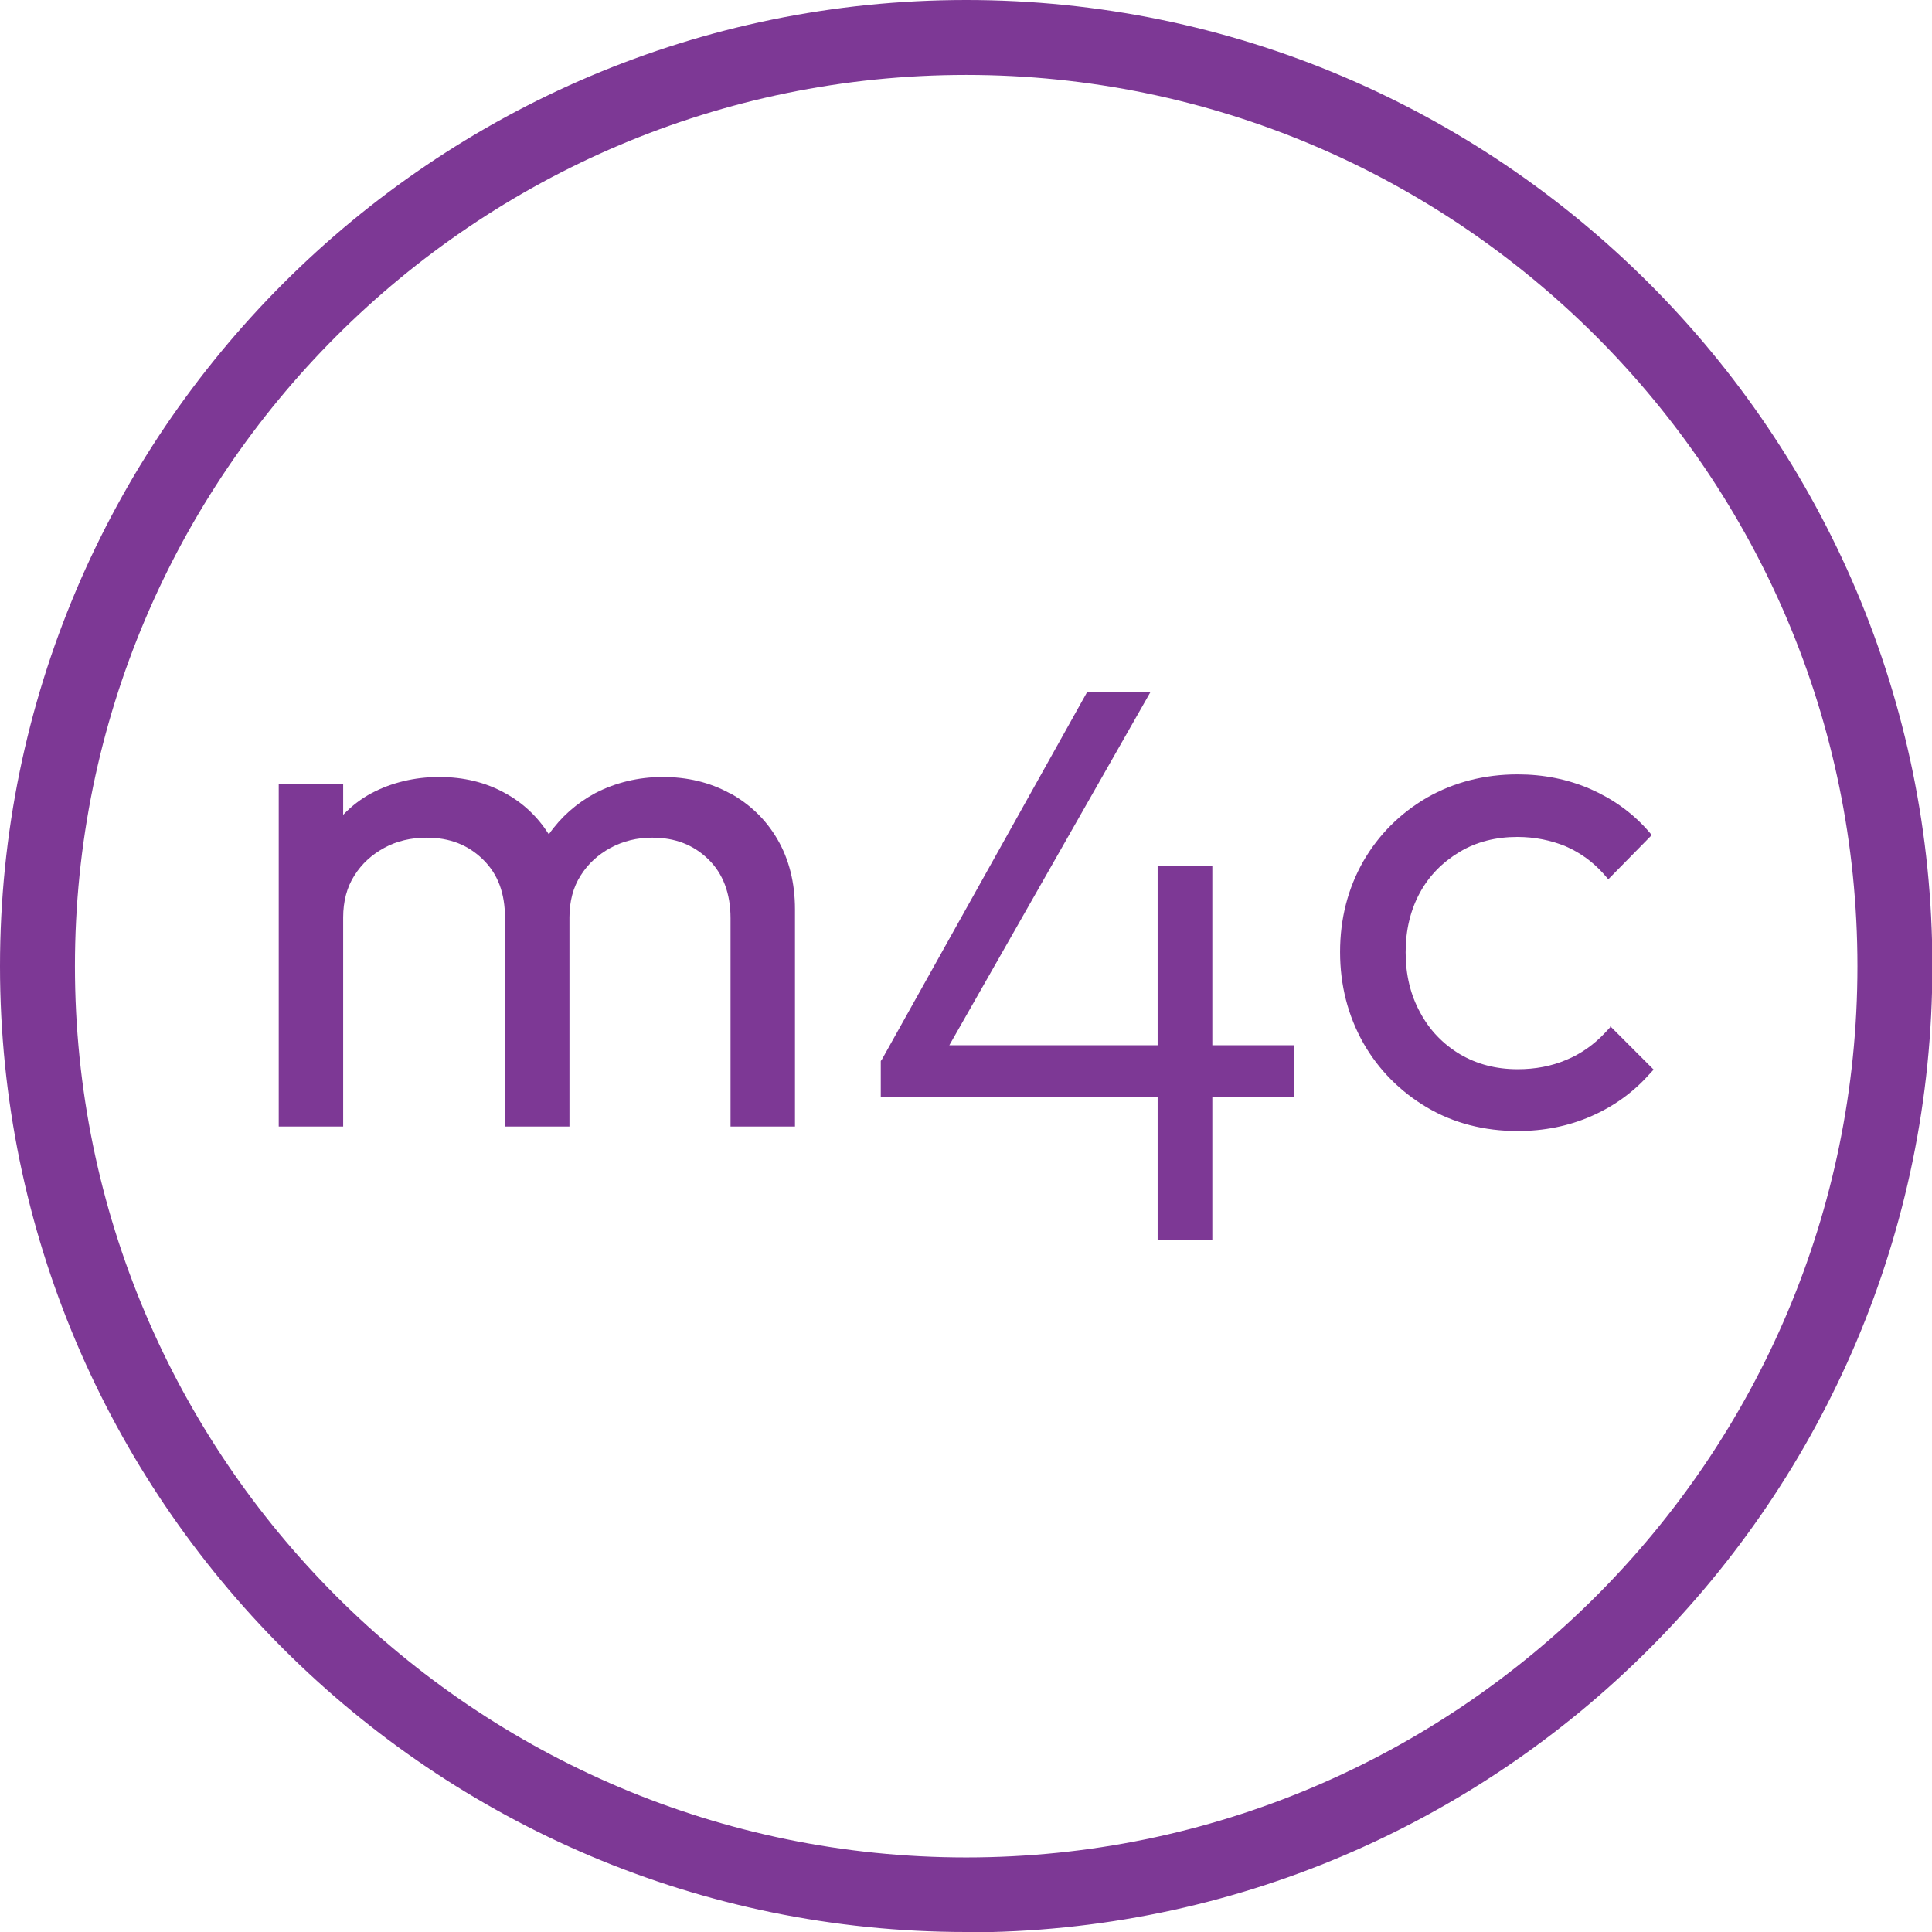<?xml version="1.0" encoding="UTF-8"?>
<svg xmlns="http://www.w3.org/2000/svg" id="Ebene_2" viewBox="0 0 51.57 51.57">
  <defs>
    <style>.cls-1{fill:#7d3895;}</style>
  </defs>
  <g id="Warstwa_1">
    <path class="cls-1" d="m19.47,21.17c-.53-.29-1.13-.43-1.78-.43s-1.26.15-1.8.43c-.5.27-.92.64-1.24,1.1-.3-.47-.69-.84-1.17-1.1-.52-.29-1.11-.43-1.76-.43s-1.27.15-1.8.43c-.28.15-.53.34-.76.58v-.83h-1.72v9.15h1.72v-5.58c0-.43.1-.81.3-1.12.2-.32.47-.56.8-.74.33-.18.71-.27,1.13-.27.61,0,1.1.19,1.5.58.4.39.59.9.59,1.57v5.56h1.72v-5.58c0-.43.1-.81.3-1.12.2-.32.47-.56.8-.74.34-.18.7-.27,1.11-.27.61,0,1.1.19,1.5.58.39.38.59.91.59,1.57v5.56h1.72v-5.8c0-.71-.16-1.34-.47-1.87-.31-.53-.74-.94-1.27-1.23Z"></path>
    <polygon class="cls-1" points="32.36 23.12 30.9 23.12 30.9 27.9 25.34 27.9 30.71 18.47 29.02 18.47 23.54 28.28 23.51 28.32 23.51 29.28 30.9 29.28 30.9 33.1 32.36 33.1 32.36 29.28 34.55 29.28 34.55 27.9 32.36 27.9 32.36 23.12"></polygon>
    <path class="cls-1" d="m42.98,27.42l-.14.15c-.29.31-.64.56-1.03.72-.4.17-.83.25-1.3.25-.57,0-1.08-.13-1.54-.4-.45-.27-.81-.64-1.06-1.11-.26-.47-.39-1.01-.39-1.61s.13-1.13.38-1.59c.25-.46.61-.82,1.06-1.09.45-.27.97-.4,1.54-.4.47,0,.9.09,1.29.25.39.17.72.41,1,.72l.14.16,1.16-1.18-.12-.14c-.42-.47-.93-.83-1.52-1.09-.6-.26-1.25-.39-1.94-.39-.89,0-1.7.21-2.42.62-.72.42-1.29.99-1.7,1.7-.41.72-.62,1.53-.62,2.42s.21,1.7.62,2.43c.41.72.99,1.3,1.7,1.72.71.42,1.53.63,2.42.63.7,0,1.35-.13,1.95-.39.6-.26,1.12-.63,1.55-1.11l.13-.14-1.16-1.16Z"></path>
    <path class="cls-1" d="m25.79,51.57C11.57,51.57,0,40.01,0,25.79S11.57,0,25.79,0s25.79,11.57,25.79,25.79-11.57,25.79-25.79,25.79Zm0-49.57C12.67,2,2,12.67,2,25.79s10.67,23.79,23.79,23.79,23.79-10.67,23.79-23.79S38.9,2,25.79,2Z"></path>
  </g>
</svg>
